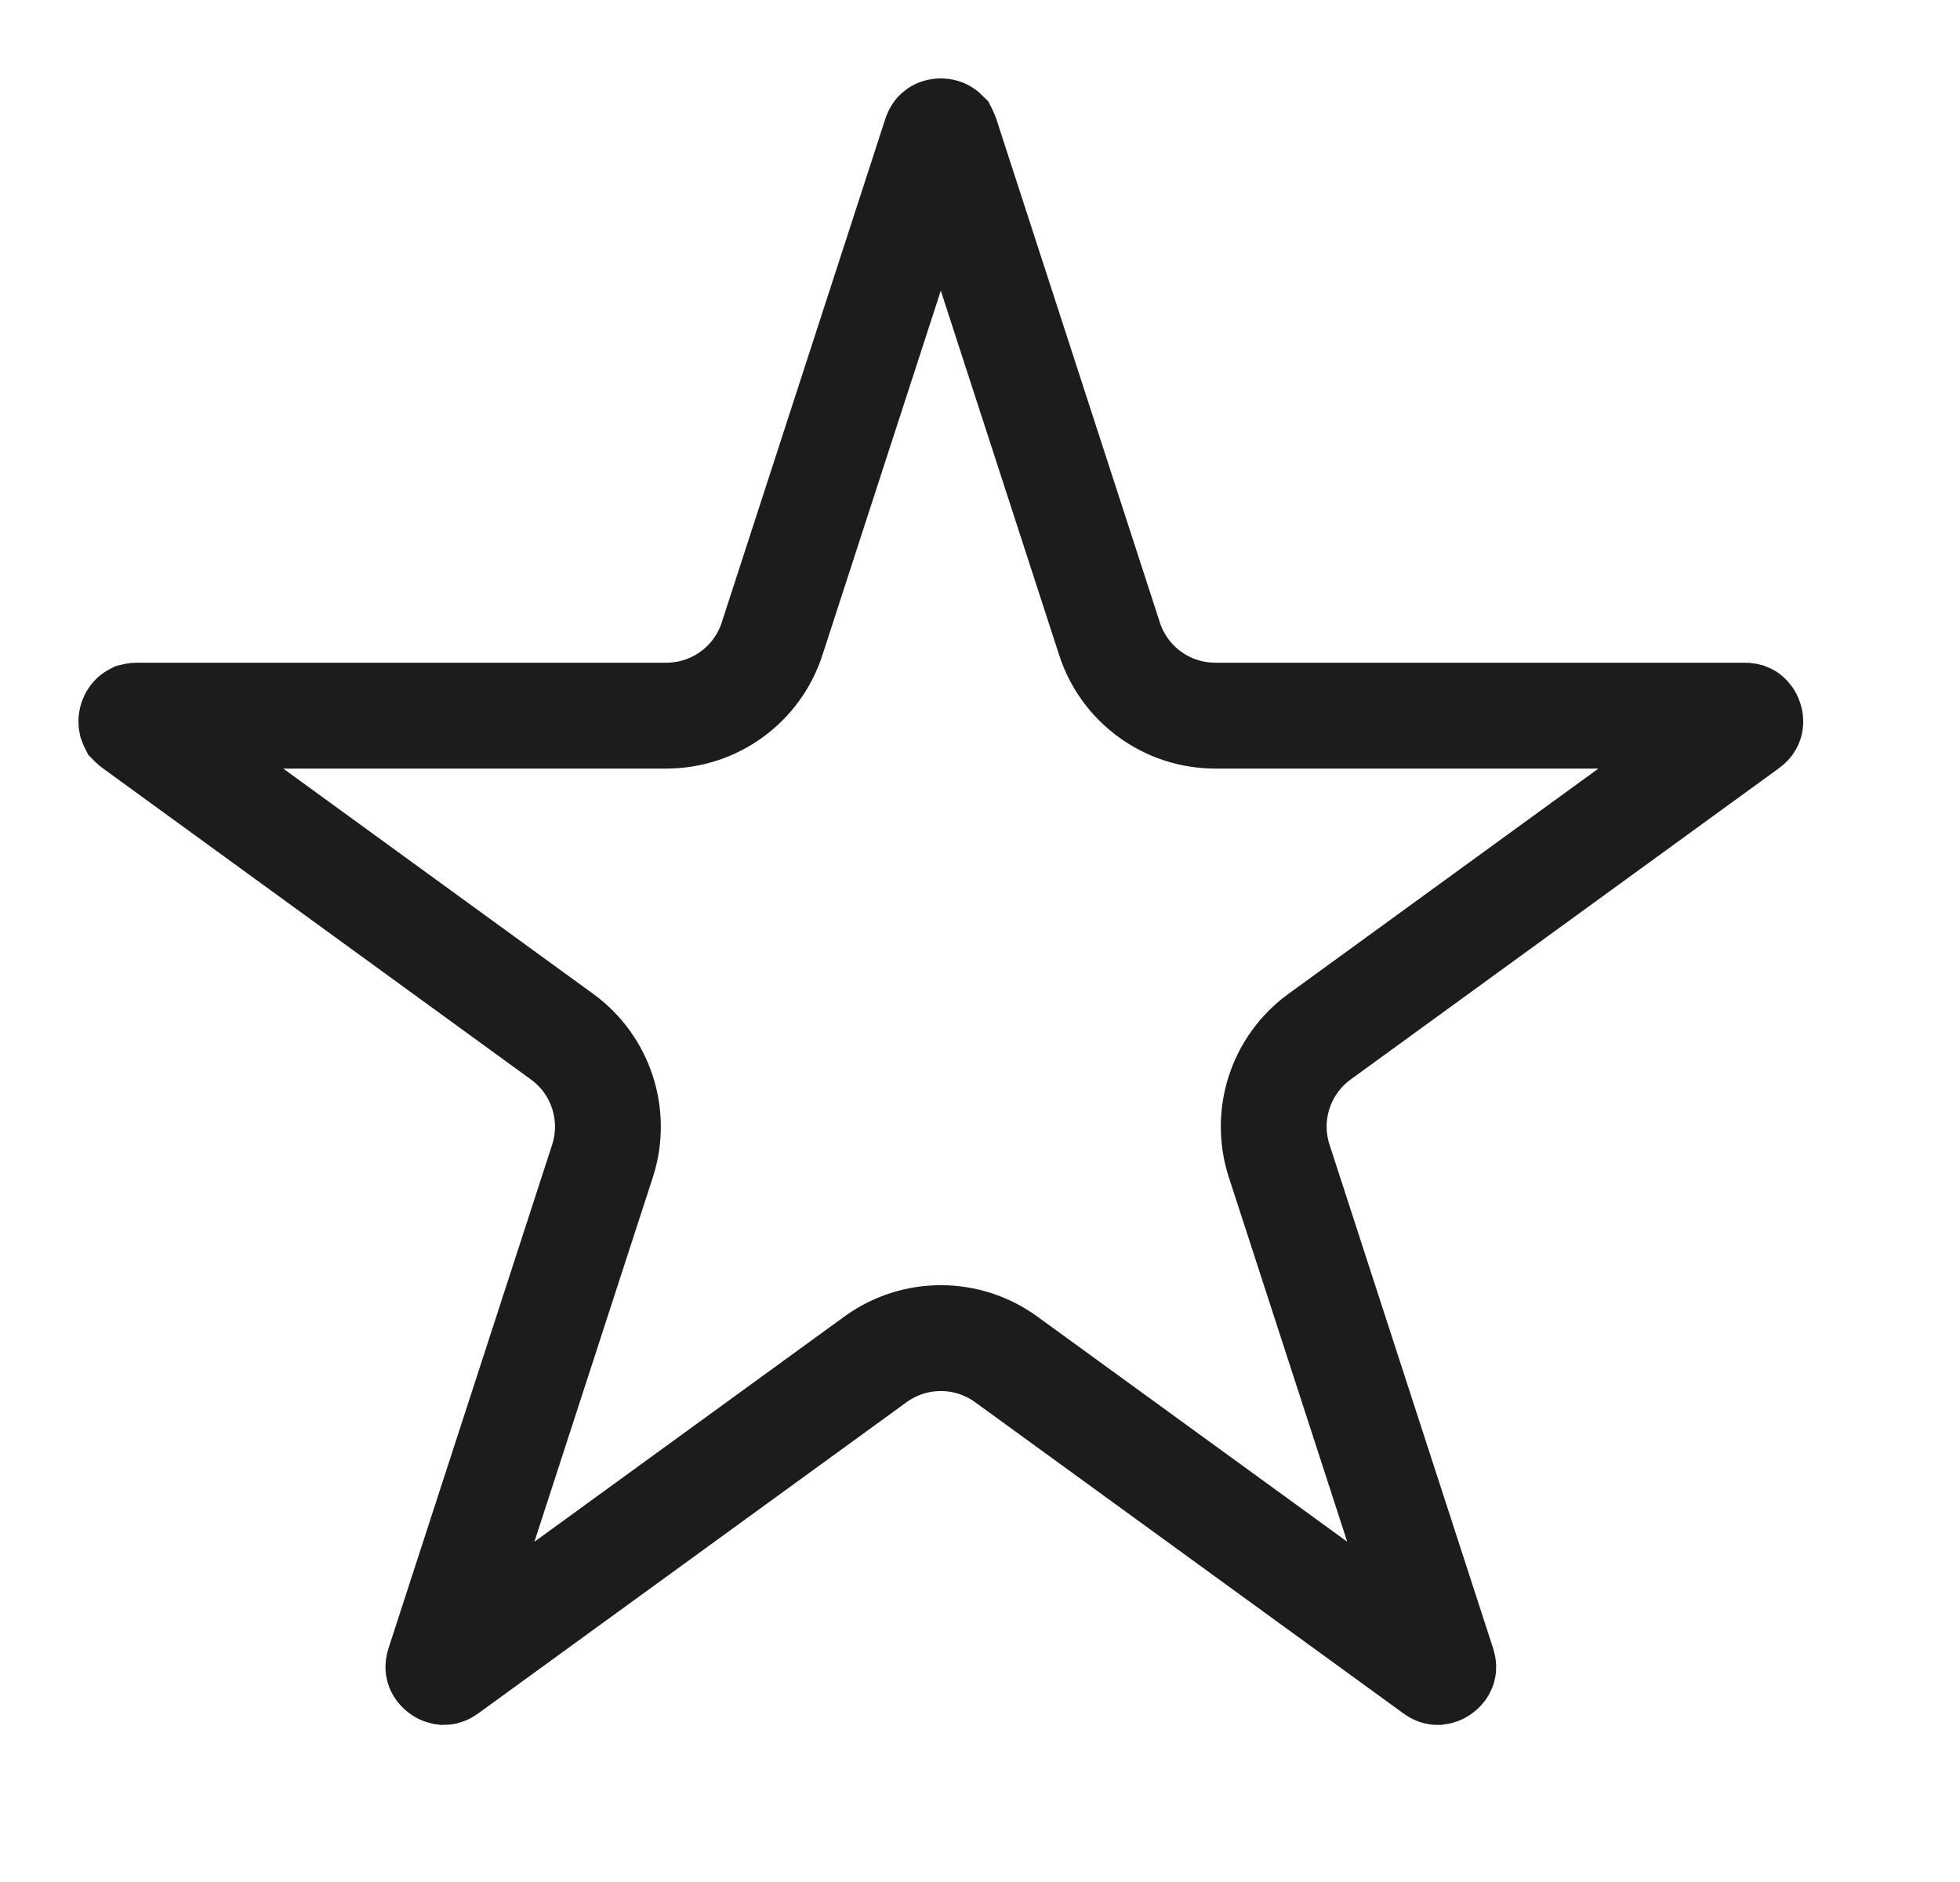 <svg width="25" height="24" viewBox="0 0 25 24" fill="none" xmlns="http://www.w3.org/2000/svg">
<path d="M11.935 1.722C11.941 1.706 11.946 1.698 11.949 1.694C11.951 1.691 11.954 1.688 11.957 1.686C11.964 1.681 11.979 1.675 12 1.675C12.021 1.675 12.036 1.681 12.043 1.686C12.046 1.688 12.049 1.691 12.052 1.694C12.054 1.698 12.059 1.706 12.065 1.722L14.152 8.146C14.342 8.731 14.886 9.126 15.501 9.126H22.256C22.273 9.126 22.282 9.129 22.286 9.13C22.291 9.132 22.294 9.133 22.297 9.136C22.303 9.141 22.314 9.153 22.32 9.173C22.327 9.193 22.326 9.209 22.323 9.218C22.322 9.221 22.321 9.224 22.318 9.228C22.316 9.231 22.31 9.239 22.296 9.249L16.831 13.22C16.334 13.581 16.126 14.221 16.316 14.805L18.403 21.229C18.408 21.246 18.409 21.255 18.409 21.26C18.409 21.264 18.408 21.267 18.407 21.271C18.404 21.279 18.396 21.293 18.378 21.305C18.361 21.318 18.345 21.321 18.337 21.322C18.335 21.322 18.334 21.322 18.332 21.321C18.33 21.321 18.328 21.321 18.326 21.32C18.322 21.319 18.312 21.315 18.299 21.305L12.834 17.335C12.337 16.974 11.664 16.974 11.167 17.335L5.702 21.305C5.688 21.315 5.679 21.319 5.675 21.32C5.67 21.321 5.667 21.322 5.663 21.322C5.655 21.321 5.639 21.318 5.622 21.305C5.605 21.293 5.596 21.279 5.594 21.271C5.592 21.267 5.592 21.264 5.592 21.26C5.591 21.255 5.592 21.246 5.597 21.229L7.685 14.805C7.874 14.221 7.666 13.581 7.169 13.22L1.705 9.249C1.691 9.239 1.685 9.231 1.682 9.228C1.68 9.224 1.678 9.221 1.677 9.218C1.675 9.209 1.673 9.193 1.68 9.173C1.686 9.153 1.697 9.141 1.704 9.136C1.707 9.133 1.71 9.132 1.714 9.13C1.718 9.129 1.727 9.126 1.745 9.126H8.499C9.114 9.126 9.658 8.731 9.848 8.146L11.935 1.722Z" stroke="#1C1C1A" stroke-width="1.35"/>
</svg>
